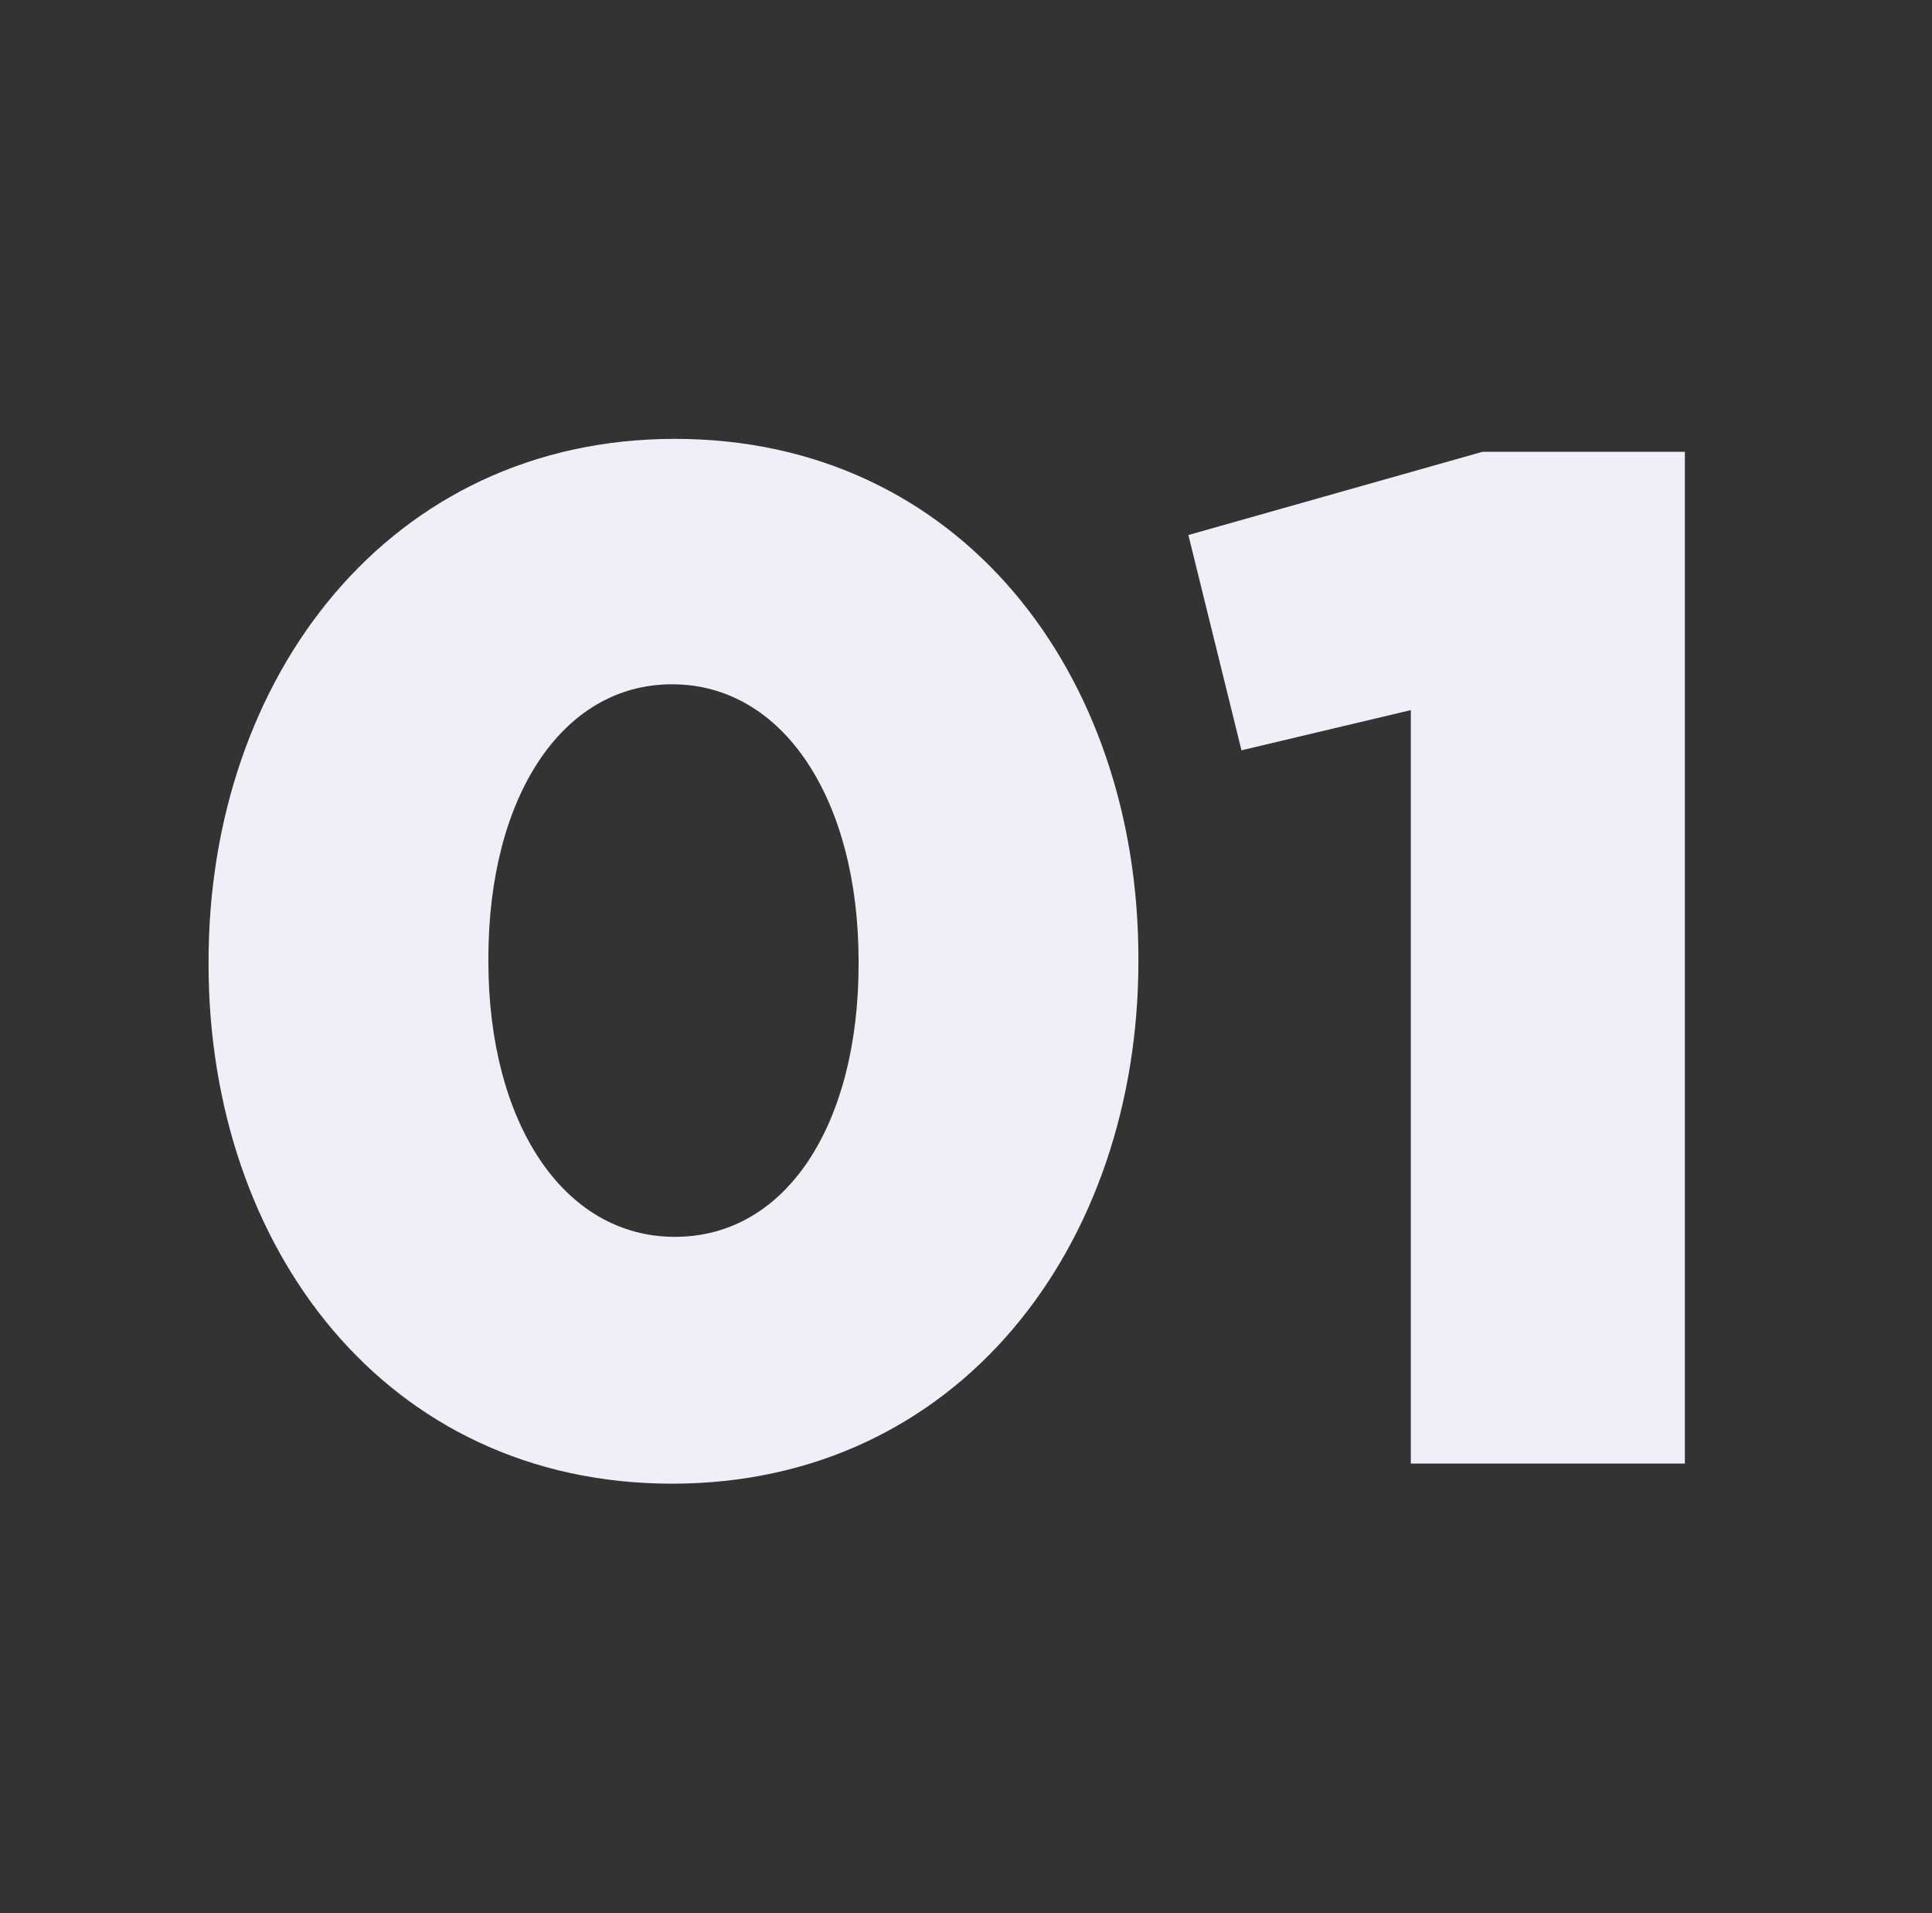 <svg width="101" height="100" viewBox="0 0 101 100" fill="none" xmlns="http://www.w3.org/2000/svg">
<rect x="0" y="0" width="101" height="100" fill="#333333" stroke="none"/>
<g clip-path="url(#clip0_1025_2099)">
<path d="M35.133 77.55C20.205 77.55 10.903 65.248 10.903 50.395V50.245C10.903 35.392 20.355 22.939 35.283 22.939C50.211 22.939 59.513 35.242 59.513 50.095V50.245C59.513 65.098 50.136 77.55 35.133 77.55ZM35.283 64.648C41.135 64.648 44.885 58.721 44.885 50.395V50.245C44.885 41.843 40.984 35.767 35.133 35.767C29.357 35.767 25.531 41.693 25.531 50.095V50.245C25.531 58.646 29.432 64.648 35.283 64.648ZM73.753 76.5V37.117L64.901 39.218L62.125 27.965L77.503 23.614H88.081V76.5H73.753Z" fill="#EEEFF7"/>
</g>
<defs>
<clipPath id="clip0_1025_2099">
<rect width="100" height="100" fill="white" transform="translate(0.5)"/>
</clipPath>
</defs>
</svg>
